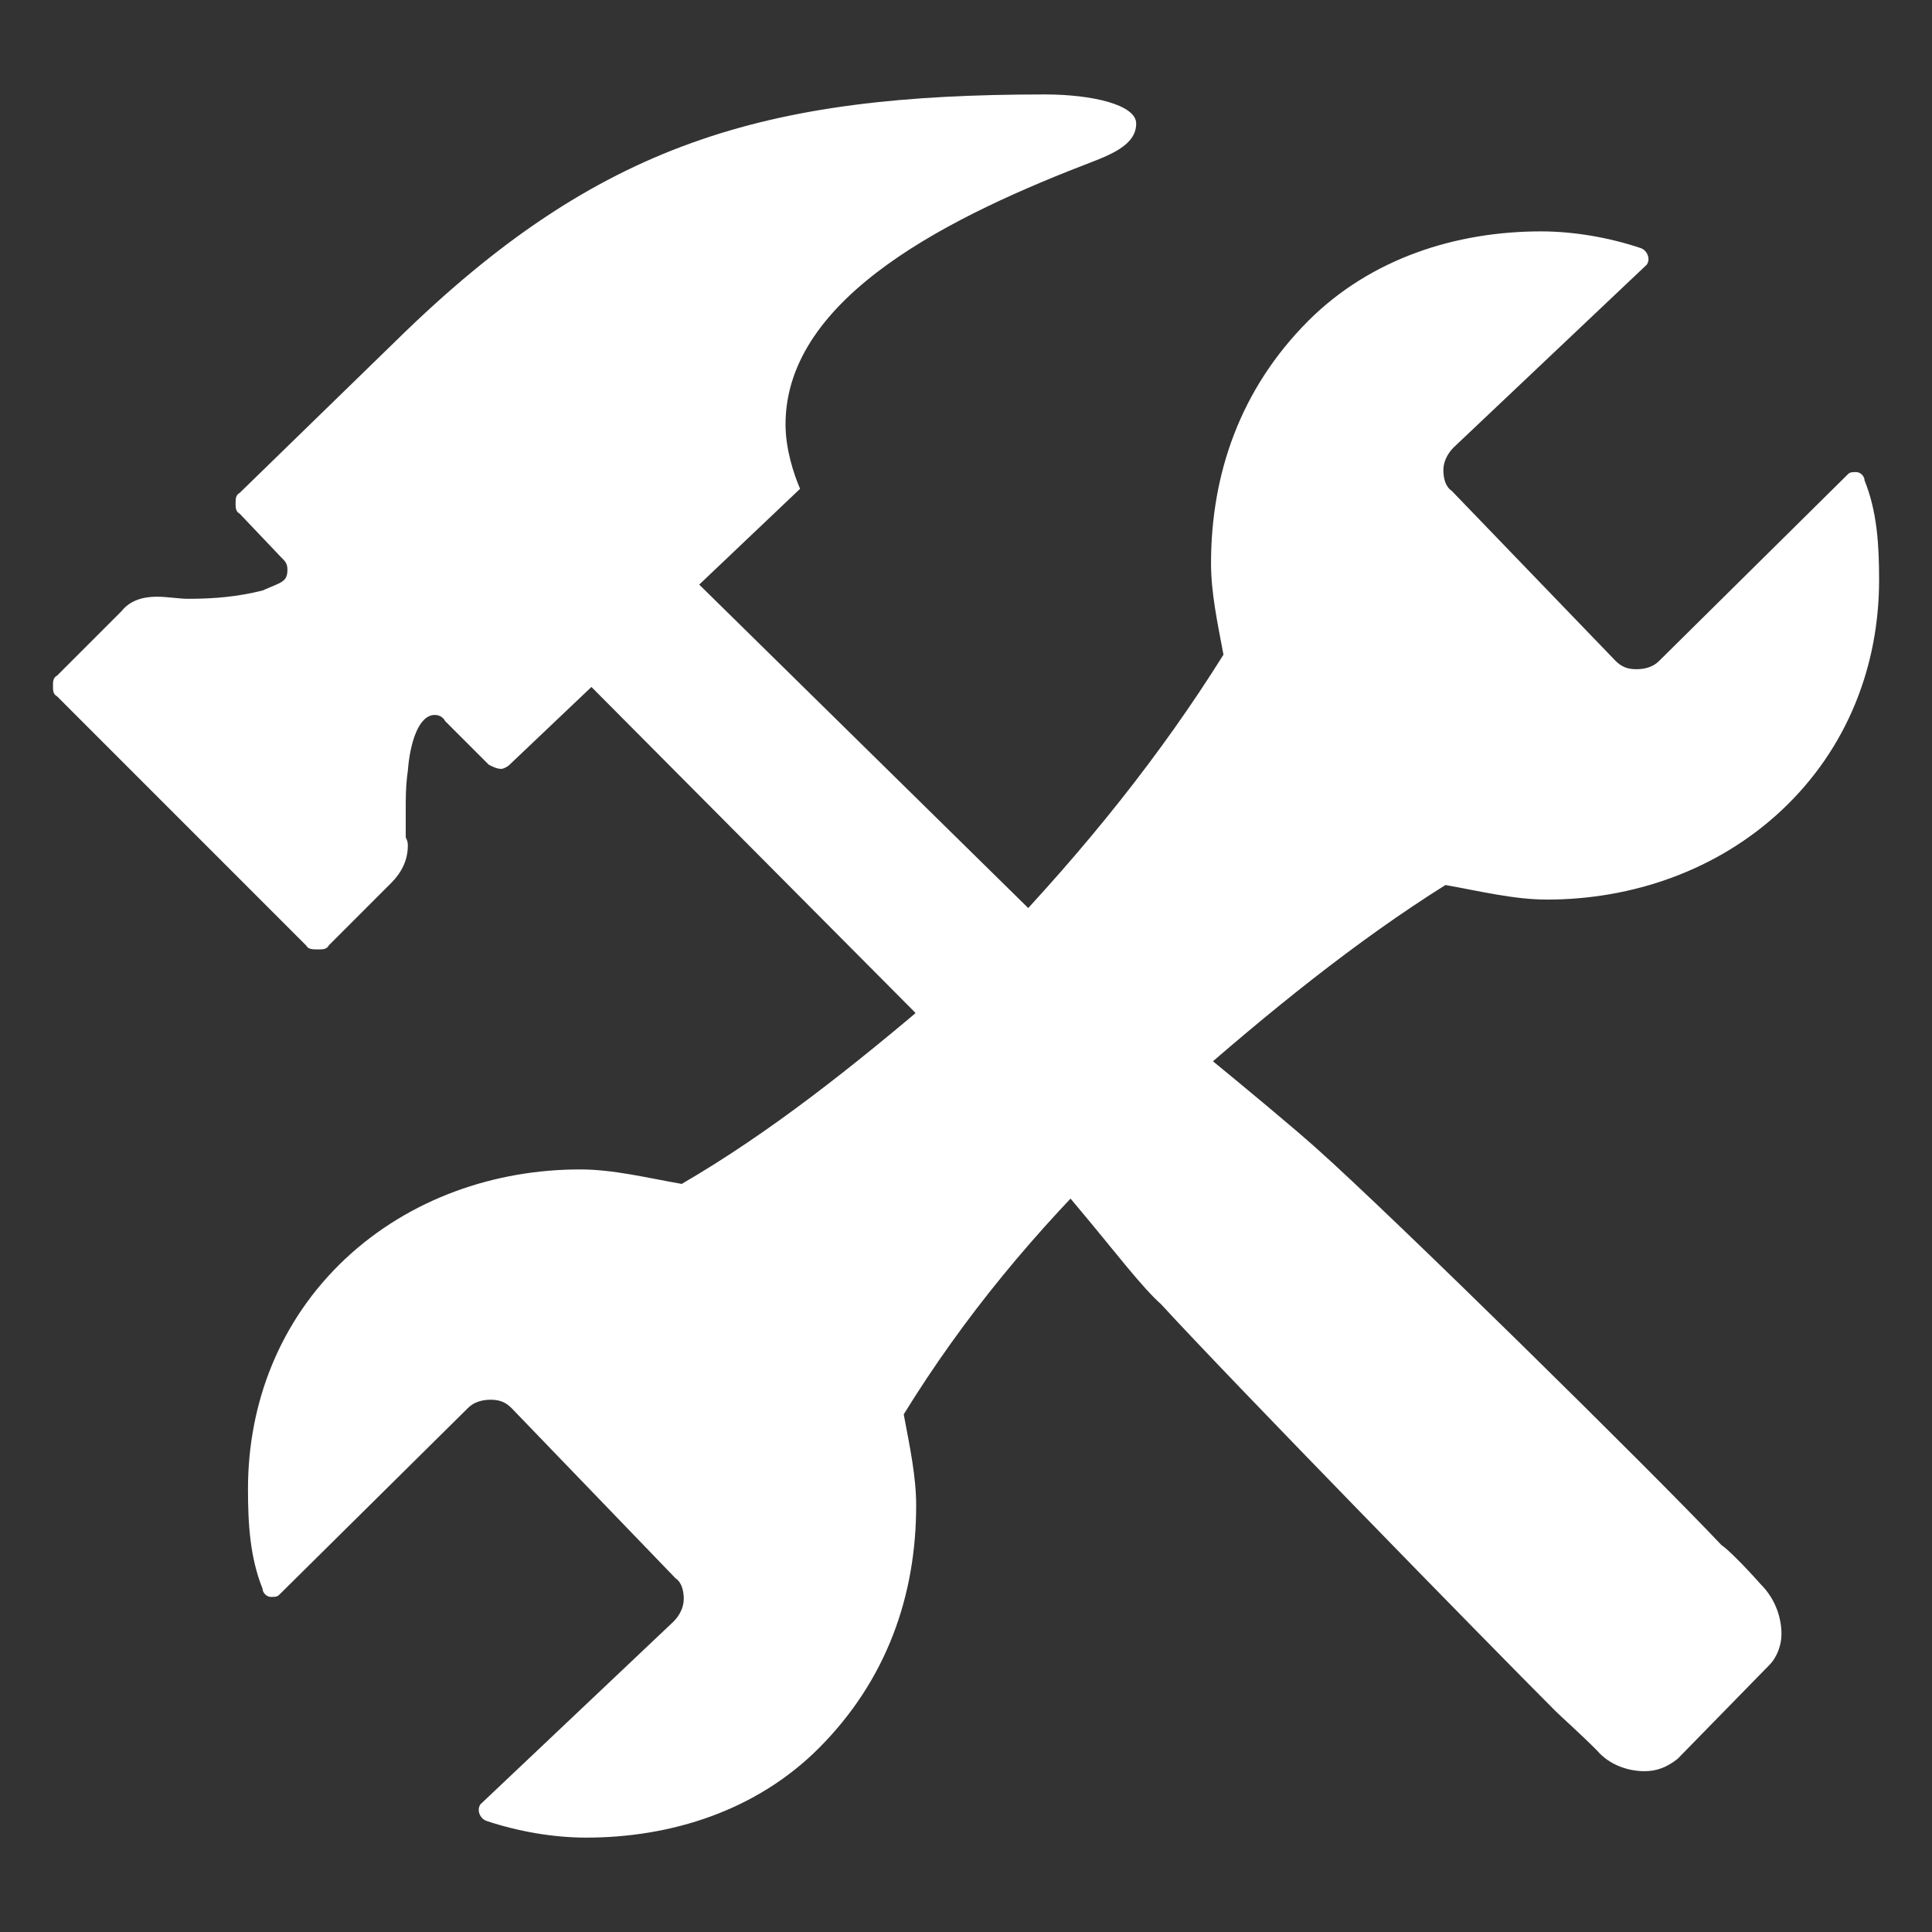 <?xml version="1.0" encoding="utf-8"?>
<!-- Generator: Adobe Illustrator 15.1.0, SVG Export Plug-In . SVG Version: 6.00 Build 0)  -->
<!DOCTYPE svg PUBLIC "-//W3C//DTD SVG 1.1//EN" "http://www.w3.org/Graphics/SVG/1.1/DTD/svg11.dtd">
<svg version="1.1" xmlns="http://www.w3.org/2000/svg" xmlns:xlink="http://www.w3.org/1999/xlink" x="0px" y="0px" width="34px"
	 height="34px" viewBox="0 0 34 34" enable-background="new 0 0 34 34" xml:space="preserve">
<rect x="0" y="0" width="34" height="34" fill="#333333" stroke="none"/>
<g id="Layer_1">
	<g id="Layer_2" display="none">
		<rect display="inline" fill="#00A651" width="34" height="34"/>
	</g>
	<g id="Layer_1_1_" display="none">
		<g display="inline">
			<path fill-opacity="0.5" stroke="#FFFFFF" stroke-linecap="round" stroke-linejoin="round" stroke-miterlimit="10" d="
				M30.639,7.685c0-0.581-0.471-1.053-1.054-1.053H4.415c-0.581,0-1.053,0.472-1.053,1.053v16.122c0,0.582,0.472,1.053,1.053,1.053
				h25.17c0.583,0,1.054-0.471,1.054-1.053V7.685z M6.879,10.332h20.245v11.854H6.879V10.332z"/>
			<path fill-opacity="0.5" stroke="#FFFFFF" stroke-linecap="round" stroke-linejoin="round" stroke-miterlimit="10" d="
				M33.006,24.857H0.994c-0.121,0.254-0.21,0.543-0.21,0.867c0,0.908,0.548,1.644,1.222,1.644h29.988
				c0.675,0,1.222-0.734,1.222-1.644C33.216,25.4,33.127,25.111,33.006,24.857z M19.958,25.6h-5.915
				c-0.389,0-0.707-0.313-0.707-0.705h7.326C20.662,25.283,20.348,25.6,19.958,25.6z"/>
		</g>
	</g>
	<g id="Layer_3" display="none">
		
			<path display="inline" fill="none" stroke="#FFFFFF" stroke-width="2" stroke-linecap="round" stroke-linejoin="round" stroke-miterlimit="10" d="
			M30.639,20.672c0,0.553-0.447,1-1,1H4.362c-0.552,0-1-0.447-1-1V4.445c0-0.552,0.448-1,1-1h25.275c0.553,0,1,0.448,1,1v16.227
			H30.639z"/>
	</g>
	<g id="Layer_4" display="none">
		
			<path display="inline" fill="none" stroke="#FFFFFF" stroke-width="2" stroke-linecap="round" stroke-linejoin="round" stroke-miterlimit="10" d="
			M1.322,24.662v4.052c0,1.063,0.796,1.929,1.778,1.929h27.8c0.98,0,1.776-0.863,1.776-1.929v-4.052H1.322z"/>
		
			<rect x="12.651" y="21.672" display="inline" fill="none" stroke="#FFFFFF" stroke-width="2" stroke-linecap="round" stroke-linejoin="round" stroke-miterlimit="10" width="8.697" height="2.99"/>
	</g>
</g>
<g id="Layer_2_1_">
	<g transform="translate(-51,-285)">
		<path fill="#FFFFFF" d="M79.942,316.17c0.219,0,0.401-0.073,0.584-0.22l1.607-1.644c0.146-0.146,0.218-0.364,0.218-0.547
			c0-0.292-0.108-0.622-0.364-0.877c-0.292-0.329-0.584-0.621-0.694-0.693c-1.204-1.278-5.807-5.807-7.121-6.976
			c-0.364-0.328-1.241-1.059-2.046-1.717l-2.812-2.301l-6.427-6.318l-1.899,1.79l6.1,6.135l2.993,3.58
			c0.549,0.657,1.022,1.278,1.352,1.57c1.169,1.278,5.697,5.915,6.939,7.158c0.109,0.109,0.401,0.364,0.73,0.693
			C79.321,316.06,79.65,316.17,79.942,316.17z M61.317,317.339c1.497,0,2.994-0.475,4.09-1.571c1.205-1.205,1.716-2.701,1.716-4.272
			c0-0.511-0.109-1.022-0.219-1.606c1.06-1.717,2.301-3.214,3.835-4.711l-3.251-2.667c-1.46,1.242-2.921,2.411-4.491,3.323
			c-0.621-0.109-1.205-0.255-1.79-0.255c-1.497,0-2.994,0.511-4.126,1.569c-1.169,1.097-1.717,2.558-1.717,4.055
			c0,0.62,0.036,1.205,0.256,1.753c0,0.073,0.073,0.146,0.146,0.146c0.073,0,0.11,0,0.146-0.036l3.323-3.288
			c0.109-0.109,0.256-0.146,0.401-0.146c0.146,0,0.256,0.037,0.365,0.146l2.886,2.995c0.109,0.072,0.146,0.219,0.146,0.364
			c0,0.146-0.072,0.293-0.183,0.402l-3.396,3.214c-0.072,0.11,0,0.256,0.11,0.292C60.112,317.229,60.732,317.339,61.317,317.339z
			 M56.606,301.708c0.072,0,0.146,0,0.182-0.073l1.096-1.096c0.183-0.183,0.293-0.401,0.293-0.657c0-0.037,0-0.073-0.037-0.146
			v-0.475c0-0.219,0-0.438,0.037-0.694c0.036-0.475,0.183-0.985,0.475-0.985c0.073,0,0.146,0.036,0.183,0.109l0.767,0.767
			c0.073,0.037,0.146,0.073,0.219,0.073c0.037,0,0.11-0.036,0.146-0.073l5.113-4.856c-0.11-0.256-0.256-0.694-0.256-1.133
			c0-2.264,2.958-3.688,5.441-4.638c0.475-0.183,0.73-0.365,0.73-0.657c0-0.329-0.768-0.512-1.607-0.512
			c-4.93,0-7.852,0.84-11.394,4.31l-2.776,2.702c-0.072,0.037-0.072,0.11-0.072,0.183c0,0.073,0,0.146,0.072,0.183l0.73,0.768
			c0.073,0.072,0.11,0.109,0.11,0.219c0,0.219-0.11,0.219-0.438,0.365c-0.438,0.109-0.84,0.146-1.314,0.146
			c-0.146,0-0.365-0.037-0.548-0.037c-0.256,0-0.476,0.073-0.621,0.256l-1.132,1.132c-0.073,0.037-0.073,0.109-0.073,0.183
			s0,0.146,0.073,0.183l4.382,4.383C56.424,301.708,56.496,301.708,56.606,301.708z M71.798,304.155
			c1.534-1.353,3.068-2.594,4.639-3.58c0.62,0.109,1.205,0.256,1.789,0.256c1.497,0,2.995-0.511,4.126-1.57
			c1.169-1.096,1.717-2.557,1.717-4.054c0-0.621-0.035-1.205-0.256-1.753c0-0.073-0.072-0.146-0.146-0.146
			c-0.072,0-0.109,0-0.146,0.037l-3.323,3.286c-0.108,0.11-0.255,0.146-0.4,0.146c-0.146,0-0.257-0.036-0.366-0.146l-2.885-2.994
			c-0.109-0.073-0.146-0.219-0.146-0.365s0.073-0.292,0.184-0.401l3.396-3.214c0.073-0.109,0-0.256-0.11-0.292
			c-0.547-0.183-1.168-0.293-1.753-0.293c-1.496,0-2.993,0.476-4.09,1.57c-1.205,1.205-1.716,2.703-1.716,4.273
			c0,0.511,0.109,1.022,0.219,1.606c-1.096,1.753-2.41,3.396-3.98,5.04L71.798,304.155z"/>
	</g>
</g>
</svg>
